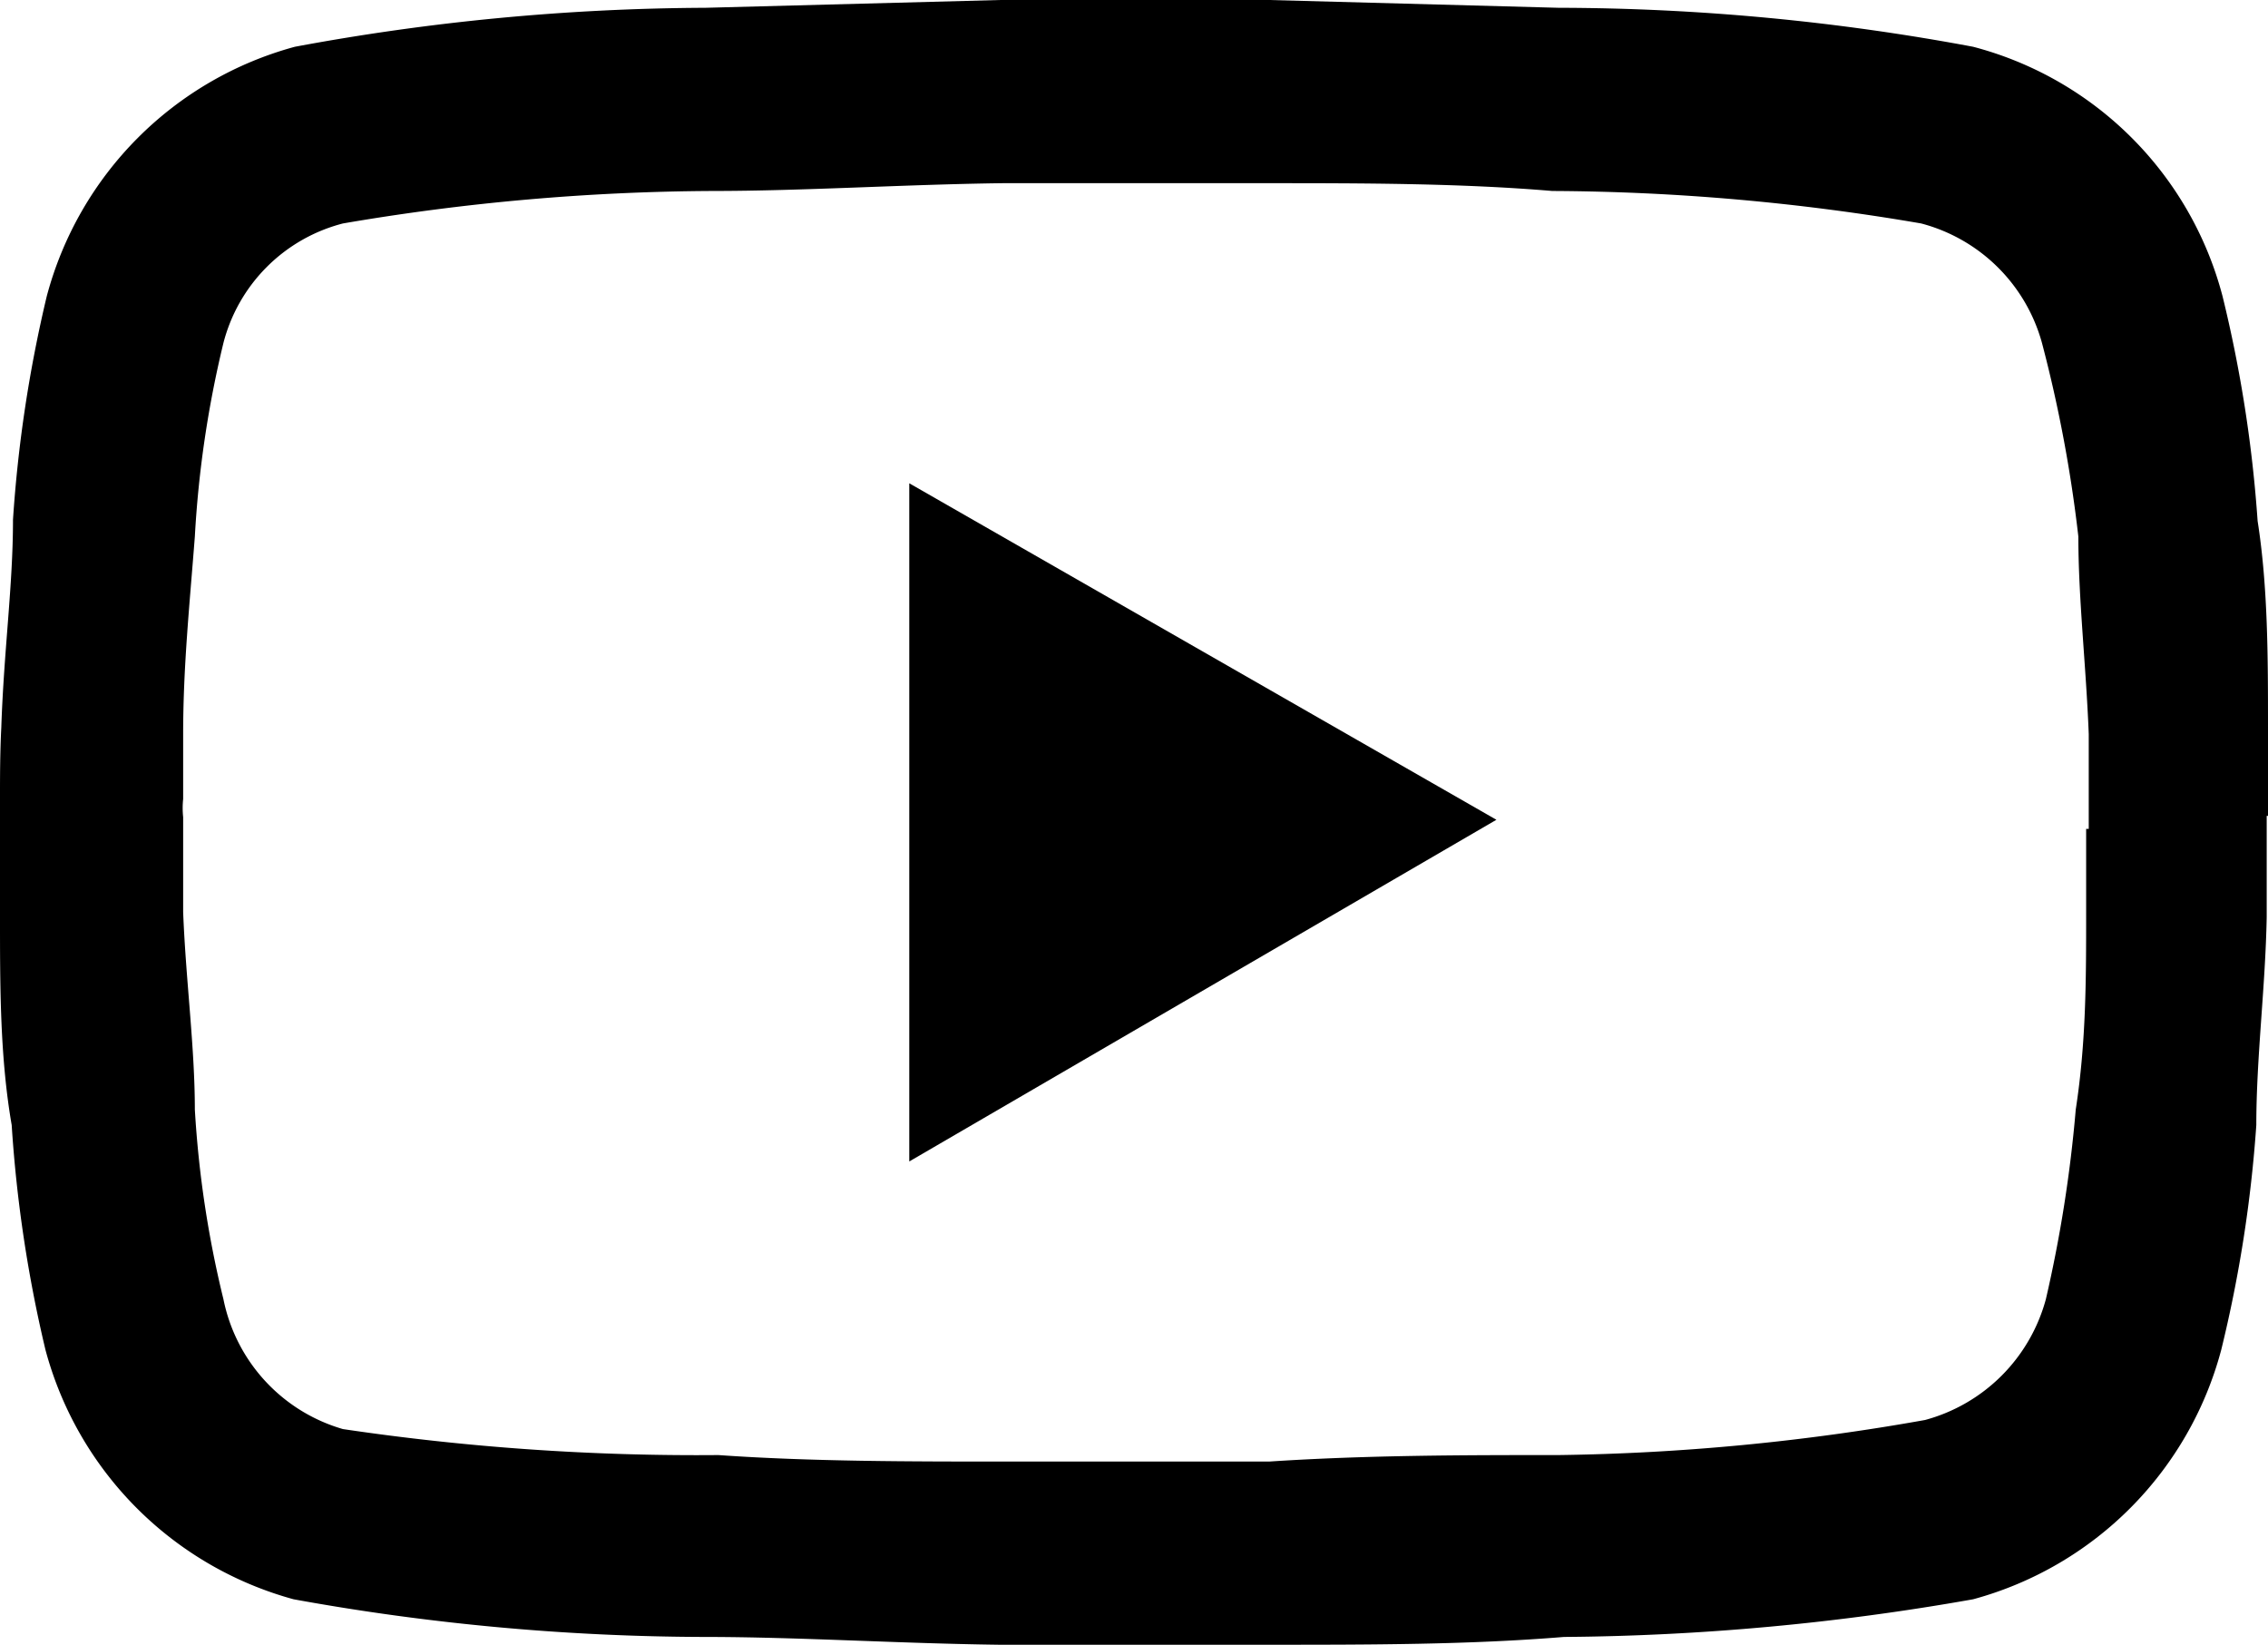 <?xml version="1.0" encoding="UTF-8"?>
<svg xmlns="http://www.w3.org/2000/svg" viewBox="0 0 17.46 12.66">
  <path d="m17.46 6.28v-.15c0-.16 0-.34 0-.52 0-.55 0-1.09-.08-1.6a10.19 10.19 0 0 0 -.27-1.73 2.69 2.69 0 0 0 -1.92-1.92 17.47 17.47 0 0 0 -3.19-.3l-2.23-.06h-2.07l-2.27.06a17.62 17.62 0 0 0 -3.16.3 2.71 2.71 0 0 0 -1.91 1.92 10.31 10.31 0 0 0 -.26 1.72c0 .51-.07 1-.09 1.6-.01.19-.01.4-.01.53v.4.53c0 .54 0 1.08.09 1.6a10.31 10.31 0 0 0 .26 1.73 2.72 2.72 0 0 0 1.91 1.92 17.9 17.9 0 0 0 3.16.29c.72 0 1.49.05 2.27.06h2.08c.77 0 1.54 0 2.27-.06a18.8 18.8 0 0 0 3.15-.29 2.71 2.71 0 0 0 1.91-1.92 10.19 10.19 0 0 0 .27-1.73c0-.52.07-1.06.08-1.6 0-.19 0-.37 0-.53v-.25zm-1.4.1v.14.5c0 .52 0 1-.08 1.52a10.35 10.35 0 0 1 -.23 1.46 1.32 1.32 0 0 1 -.93.93 17.28 17.28 0 0 1 -2.82.27c-.71 0-1.47 0-2.23.05h-2c-.77 0-1.53 0-2.24-.05a18.54 18.54 0 0 1 -2.89-.2 1.31 1.31 0 0 1 -.92-1 8.1 8.1 0 0 1 -.22-1.46c0-.48-.07-1-.09-1.52v-.5c0-.06 0-.1 0-.14v-.09a.66.66 0 0 1 0-.14v-.5c0-.52.05-1 .09-1.52a8.23 8.23 0 0 1 .22-1.49 1.28 1.28 0 0 1 .92-.92 17.28 17.28 0 0 1 2.84-.25c.71 0 1.47-.05 2.24-.06h2c.76 0 1.52 0 2.23.06a17.16 17.16 0 0 1 2.84.25 1.31 1.31 0 0 1 .93.92 10.53 10.53 0 0 1 .28 1.49c0 .48.06 1 .08 1.52v.5.23z"></path>
  <path d="m7 8.94 4.52-2.63-4.52-2.59z"></path>
</svg>
